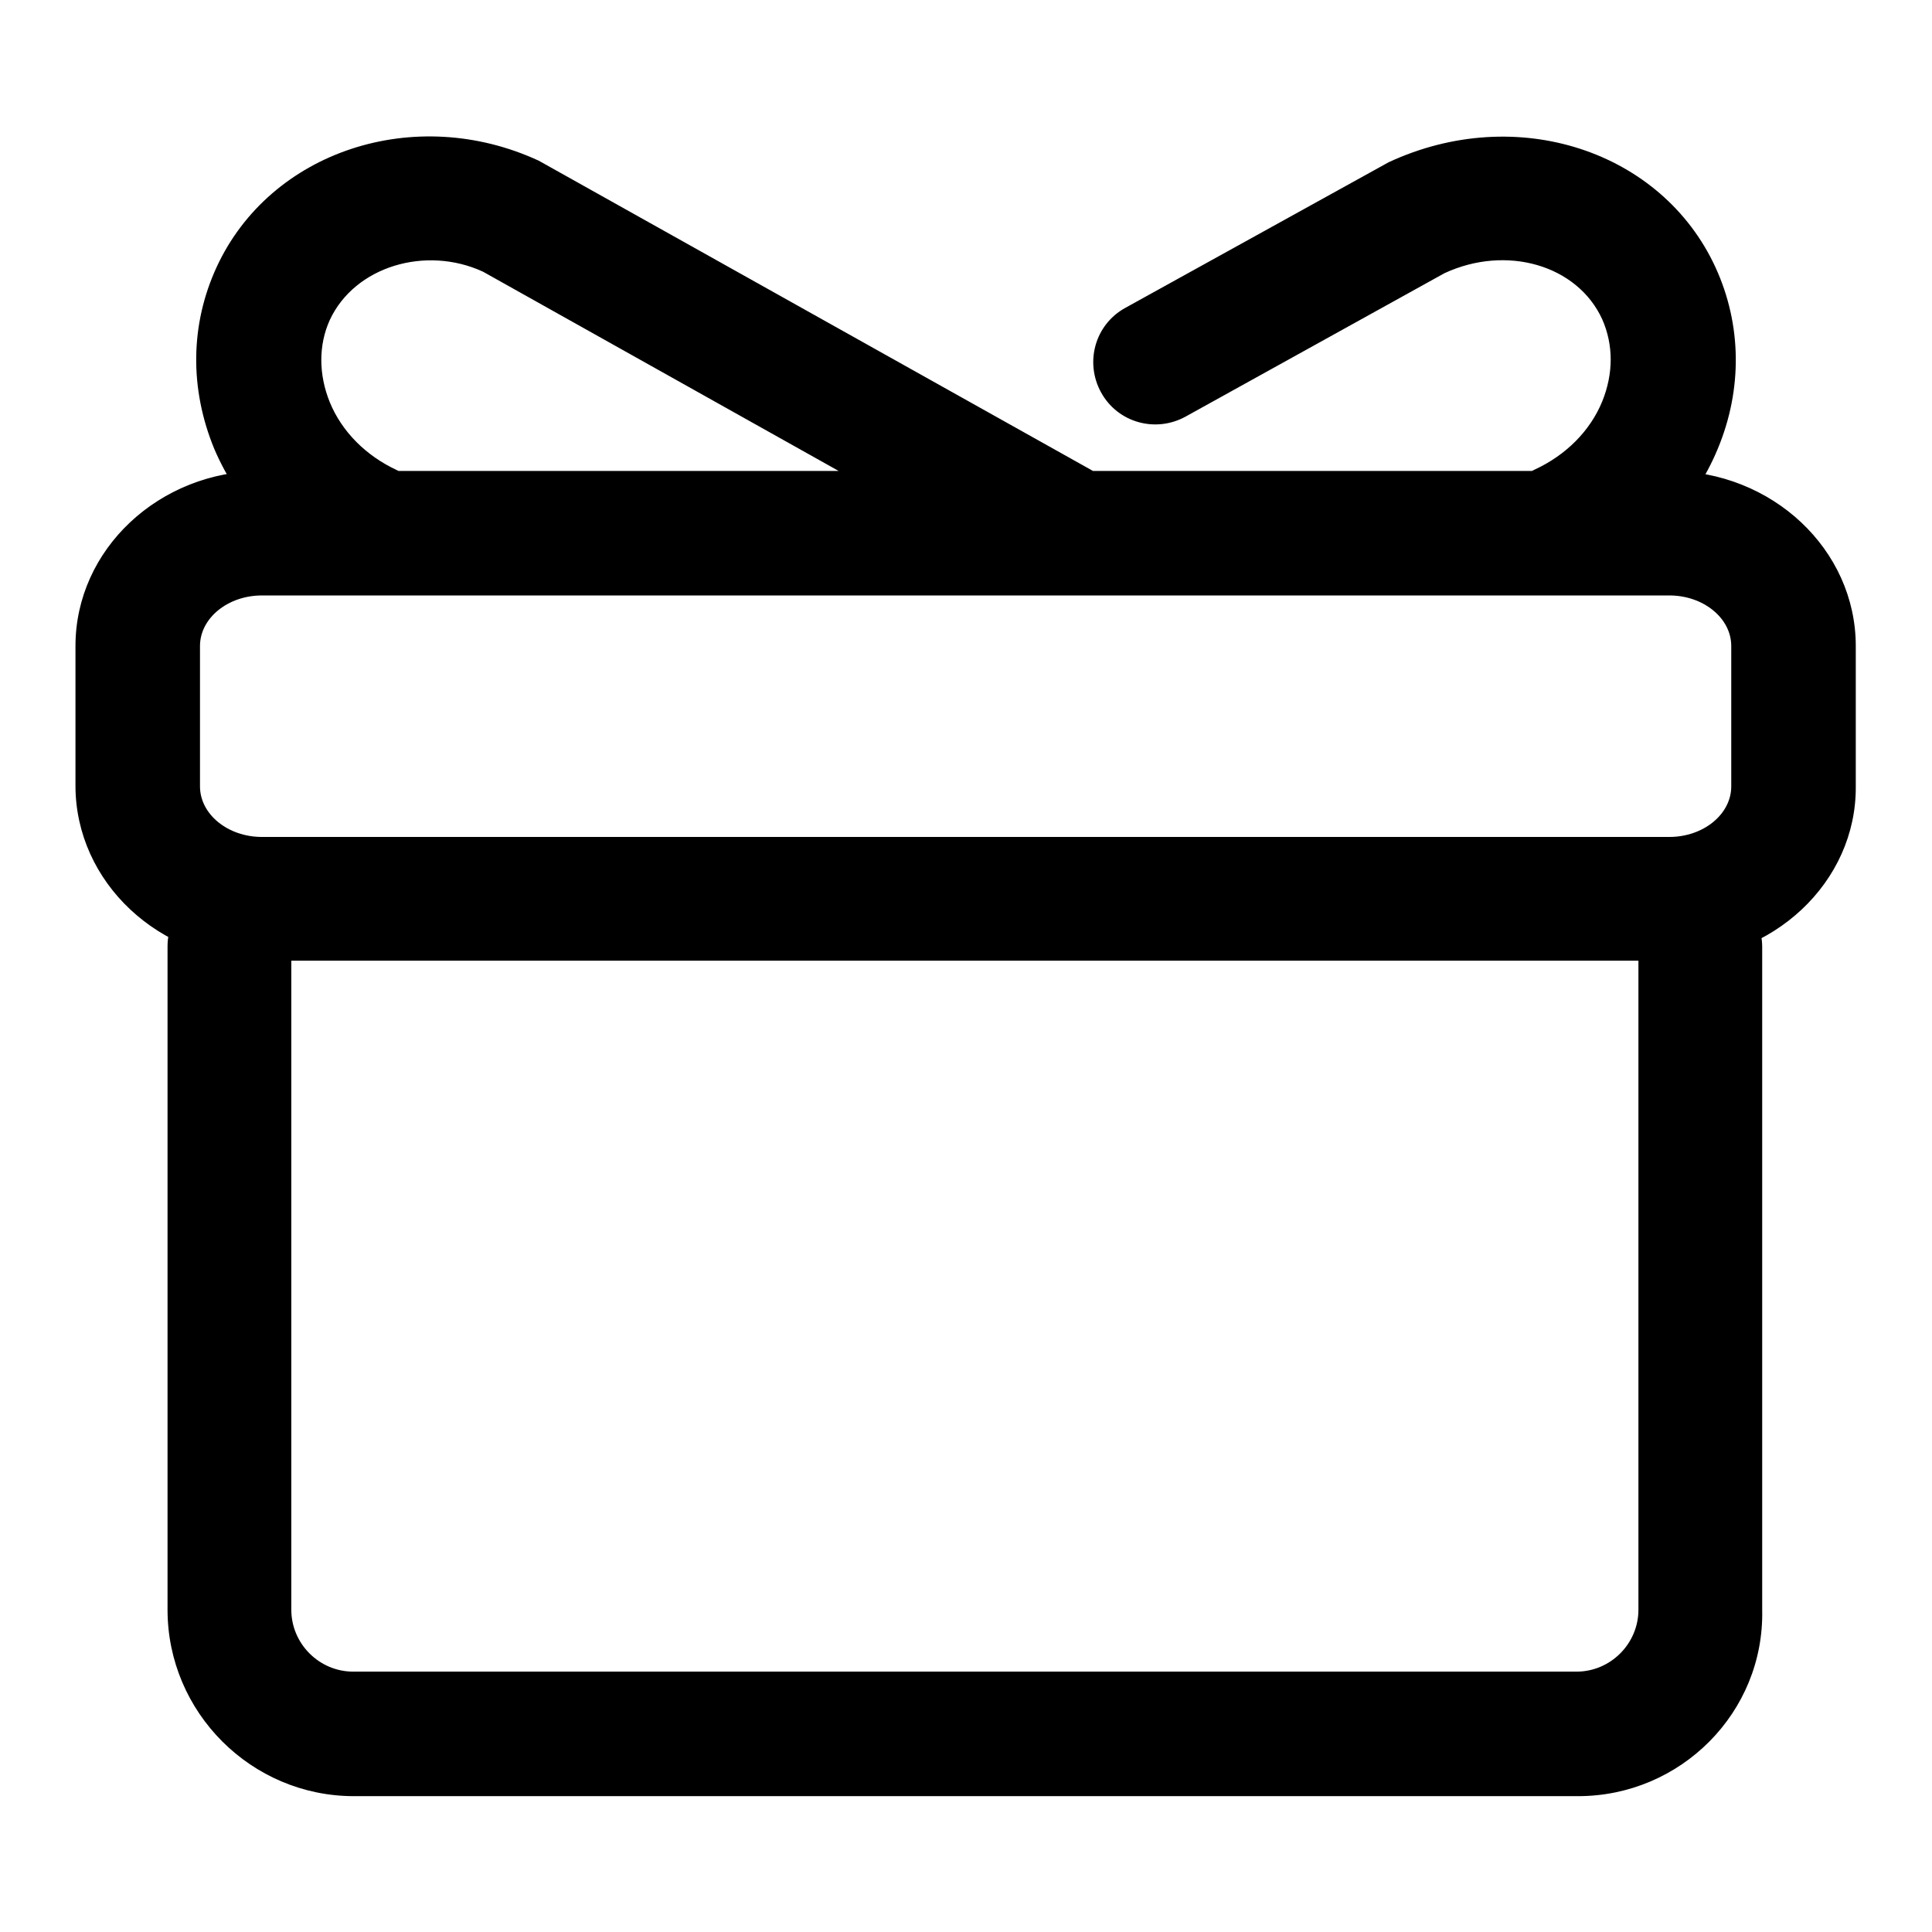 <?xml version="1.0" encoding="utf-8"?>
<!-- Svg Vector Icons : http://www.onlinewebfonts.com/icon -->
<!DOCTYPE svg PUBLIC "-//W3C//DTD SVG 1.1//EN" "http://www.w3.org/Graphics/SVG/1.1/DTD/svg11.dtd">
<svg version="1.1" xmlns="http://www.w3.org/2000/svg" xmlns:xlink="http://www.w3.org/1999/xlink" x="0px" y="0px" viewBox="0 0 256 256" enable-background="new 0 0 256 256" xml:space="preserve">
<g> <path fill="#000000" d="M221.3,127.3H34.7c-13.6,0-24.7-10.4-24.7-23.2V85.6c0-12.8,11.1-23.2,24.7-23.2h186.5 c13.6,0,24.7,10.4,24.7,23.2v18.6C246,116.9,234.9,127.3,221.3,127.3z M34.7,78.9c-4.5,0-8.2,3-8.2,6.7v18.6c0,3.7,3.7,6.7,8.2,6.7 h186.5c4.5,0,8.2-3,8.2-6.7V85.6c0-3.7-3.7-6.7-8.2-6.7H34.7z M209.1,238H46.9c-13.6,0-24.7-11.1-24.7-24.7v-87.9 c0-4.6,3.7-8.2,8.2-8.2s8.2,3.7,8.2,8.2v87.9c0,4.5,3.7,8.2,8.2,8.2h162.1c4.5,0,8.2-3.7,8.2-8.2v-87.8c0-4.6,3.7-8.2,8.2-8.2 c4.6,0,8.2,3.7,8.2,8.2v87.8C233.8,226.9,222.7,238,209.1,238z M49.1,77.9c-1.2,0-2.3-0.2-3.5-0.8c-7.8-3.6-13.9-9.9-17.2-17.6 c-3.3-8-3.2-16.5,0.3-24.1C35.8,20,55,13.7,71.4,21.3L145,62.5c4,2.2,5.4,7.3,3.2,11.2c-2.2,4-7.2,5.4-11.2,3.2l-73-40.9 c-7.6-3.5-17-0.7-20.3,6.4c-1.5,3.3-1.5,7.2,0,10.9c1.6,3.9,4.8,7.1,8.9,9c4.1,1.9,5.9,6.8,4,10.9C55.2,76.1,52.2,77.9,49.1,77.9z  M206.9,77.9c-3.1,0-6.1-1.8-7.5-4.8c-1.9-4.1-0.1-9,4-10.9c4.1-1.9,7.3-5.1,8.9-9c1.5-3.7,1.5-7.5,0-10.9 c-3.3-7.2-12.7-9.9-20.9-6.1l-34.3,19c-4,2.2-9,0.8-11.2-3.2c-2.2-4-0.8-9,3.2-11.2L184,21.5c17-7.9,36.2-1.5,43.3,13.9 c3.5,7.6,3.6,16.2,0.3,24.1c-3.2,7.7-9.3,14-17.2,17.6C209.3,77.7,208.1,77.9,206.9,77.9z"/></g>
</svg>
